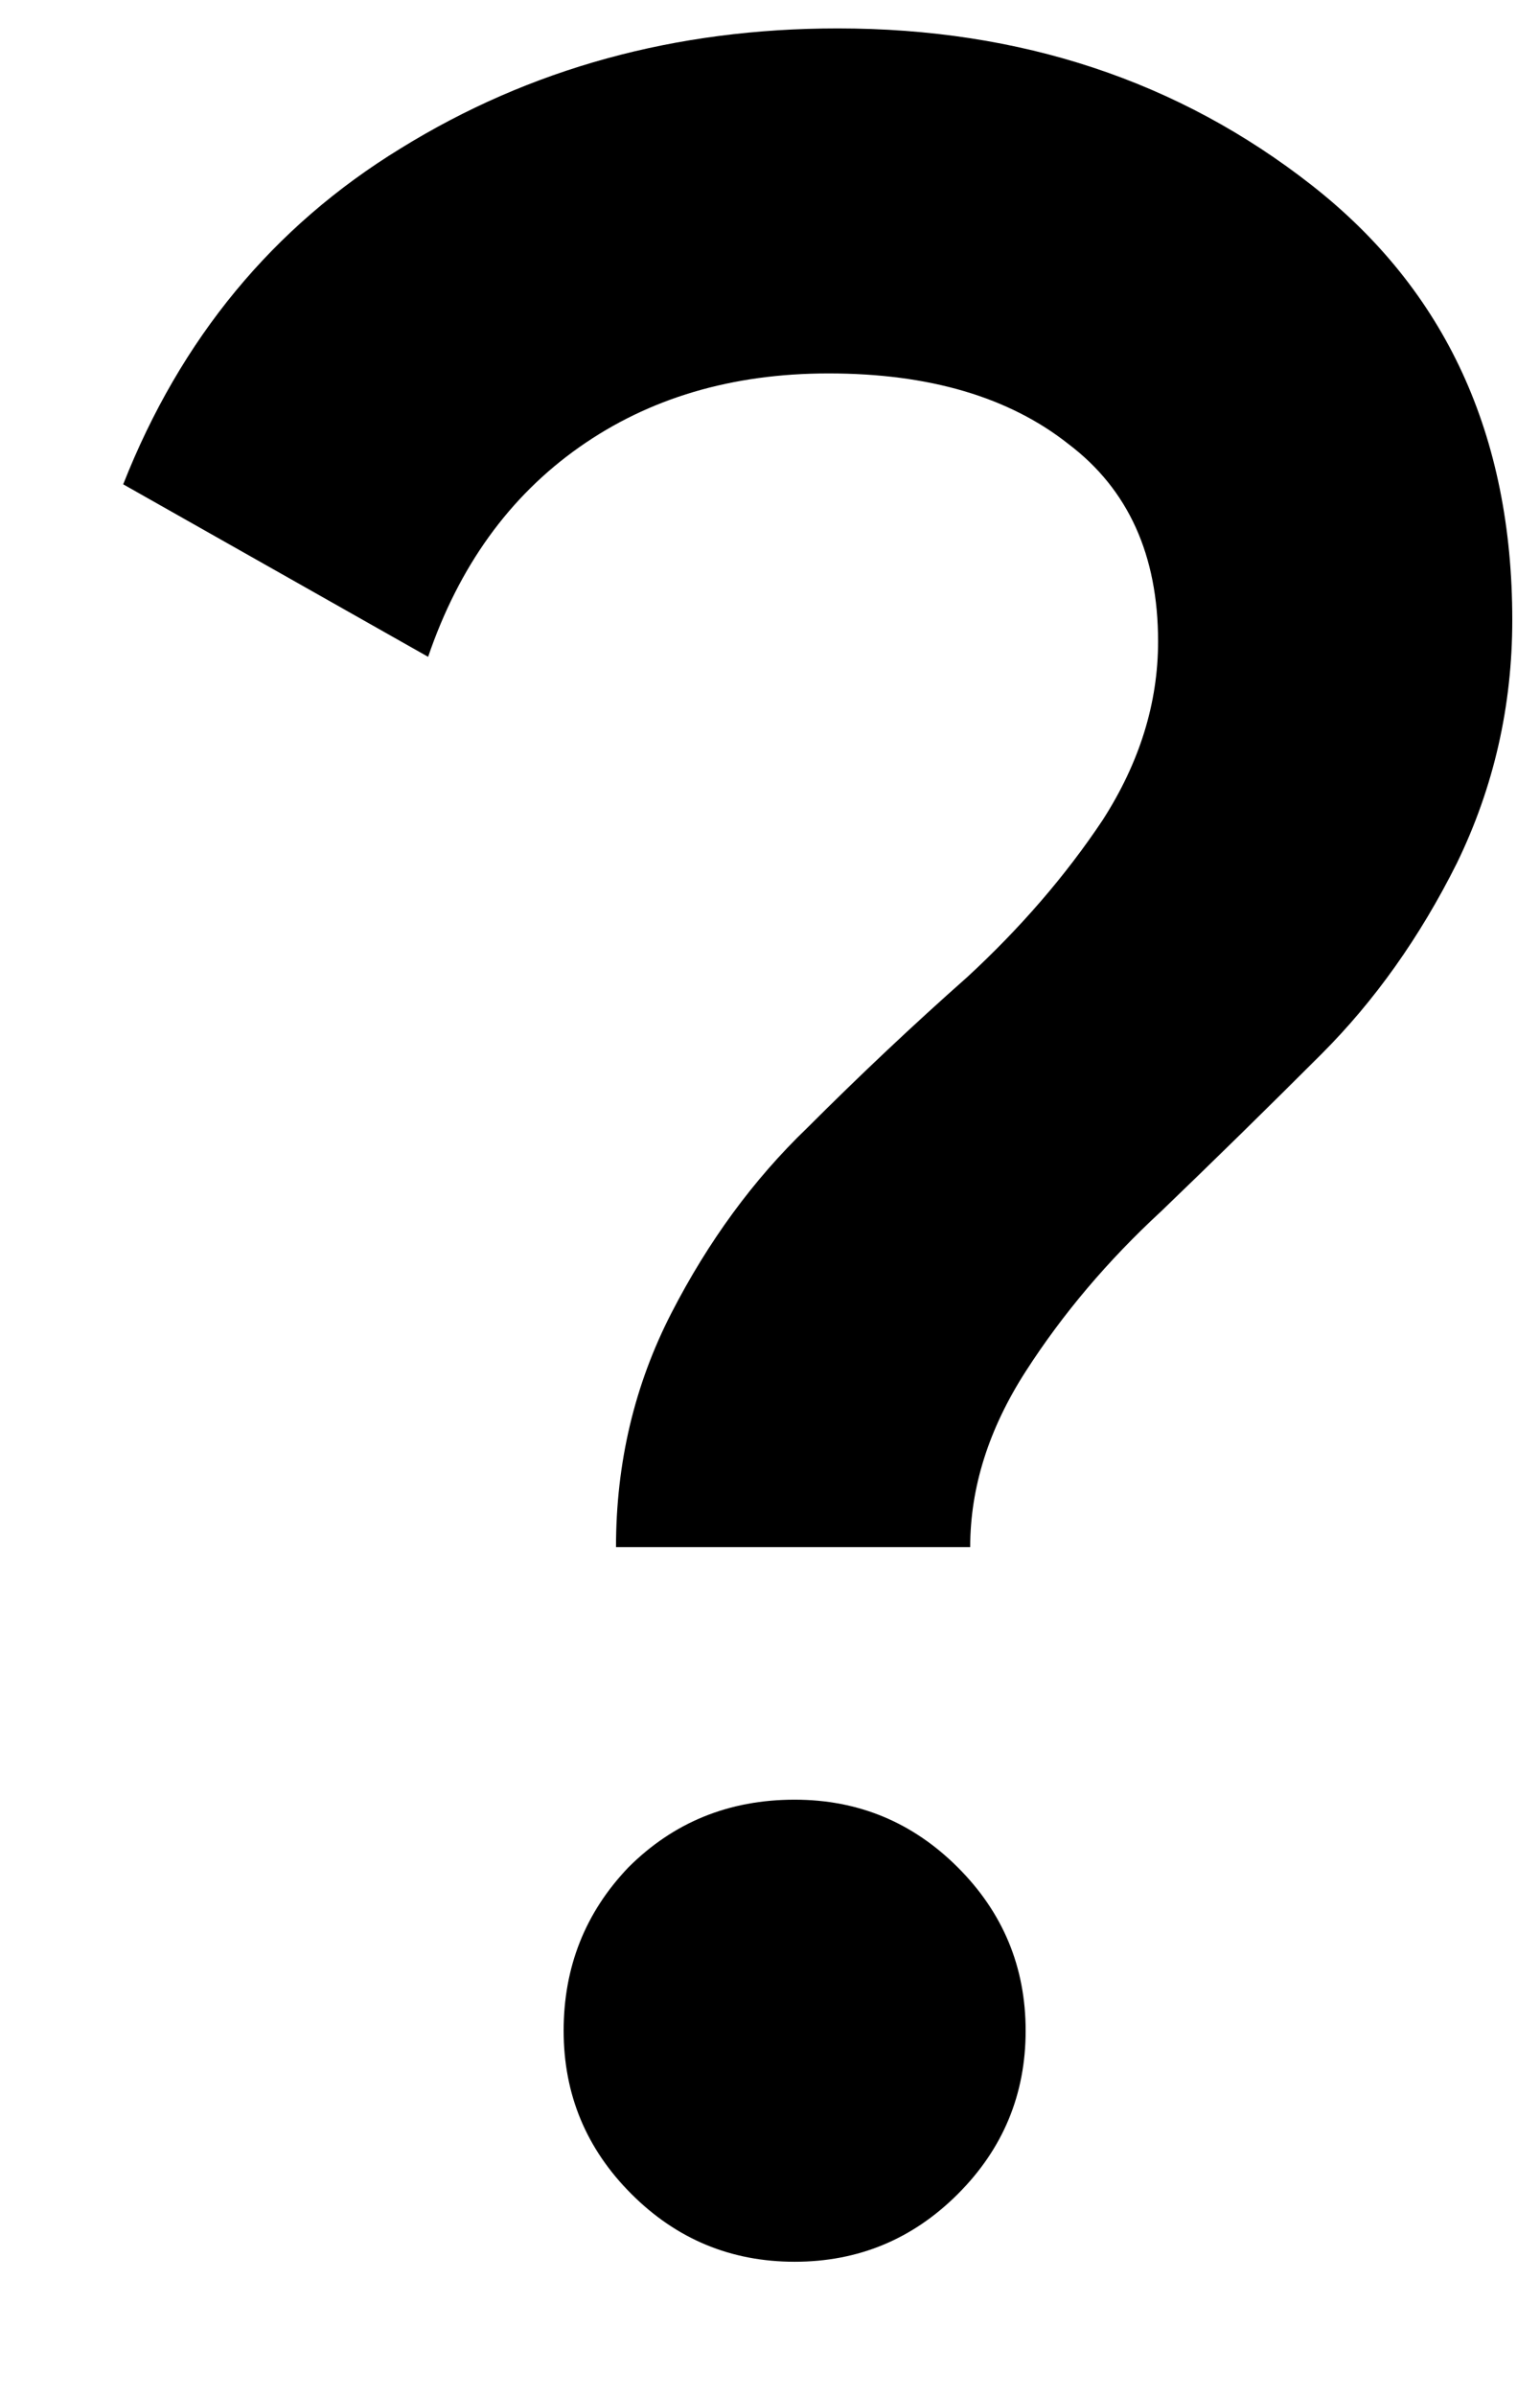 <svg width="9" height="14" viewBox="0 0 9 14" fill="none" xmlns="http://www.w3.org/2000/svg">
    <path d="M3.6 9.04C3.6 8.548 3.708 8.092 3.924 7.672C4.14 7.252 4.404 6.892 4.716 6.592C5.028 6.28 5.34 5.986 5.652 5.71C5.964 5.422 6.228 5.116 6.444 4.792C6.66 4.456 6.768 4.108 6.768 3.748C6.768 3.244 6.594 2.86 6.246 2.596C5.898 2.32 5.43 2.182 4.842 2.182C4.278 2.182 3.792 2.326 3.384 2.614C2.976 2.902 2.682 3.31 2.502 3.838L0.72 2.83C1.056 1.978 1.596 1.324 2.34 0.868C3.096 0.4 3.948 0.166 4.896 0.166C5.964 0.166 6.888 0.472 7.668 1.084C8.448 1.696 8.838 2.542 8.838 3.622C8.838 4.126 8.73 4.6 8.514 5.044C8.298 5.476 8.034 5.848 7.722 6.16C7.41 6.472 7.098 6.778 6.786 7.078C6.474 7.366 6.21 7.678 5.994 8.014C5.778 8.35 5.67 8.692 5.67 9.04H3.6ZM5.598 12.82C5.334 13.084 5.016 13.216 4.644 13.216C4.272 13.216 3.954 13.084 3.69 12.82C3.426 12.556 3.294 12.238 3.294 11.866C3.294 11.494 3.42 11.176 3.672 10.912C3.936 10.648 4.26 10.516 4.644 10.516C5.016 10.516 5.334 10.648 5.598 10.912C5.862 11.176 5.994 11.494 5.994 11.866C5.994 12.238 5.862 12.556 5.598 12.82Z" fill="black"/>
</svg>
